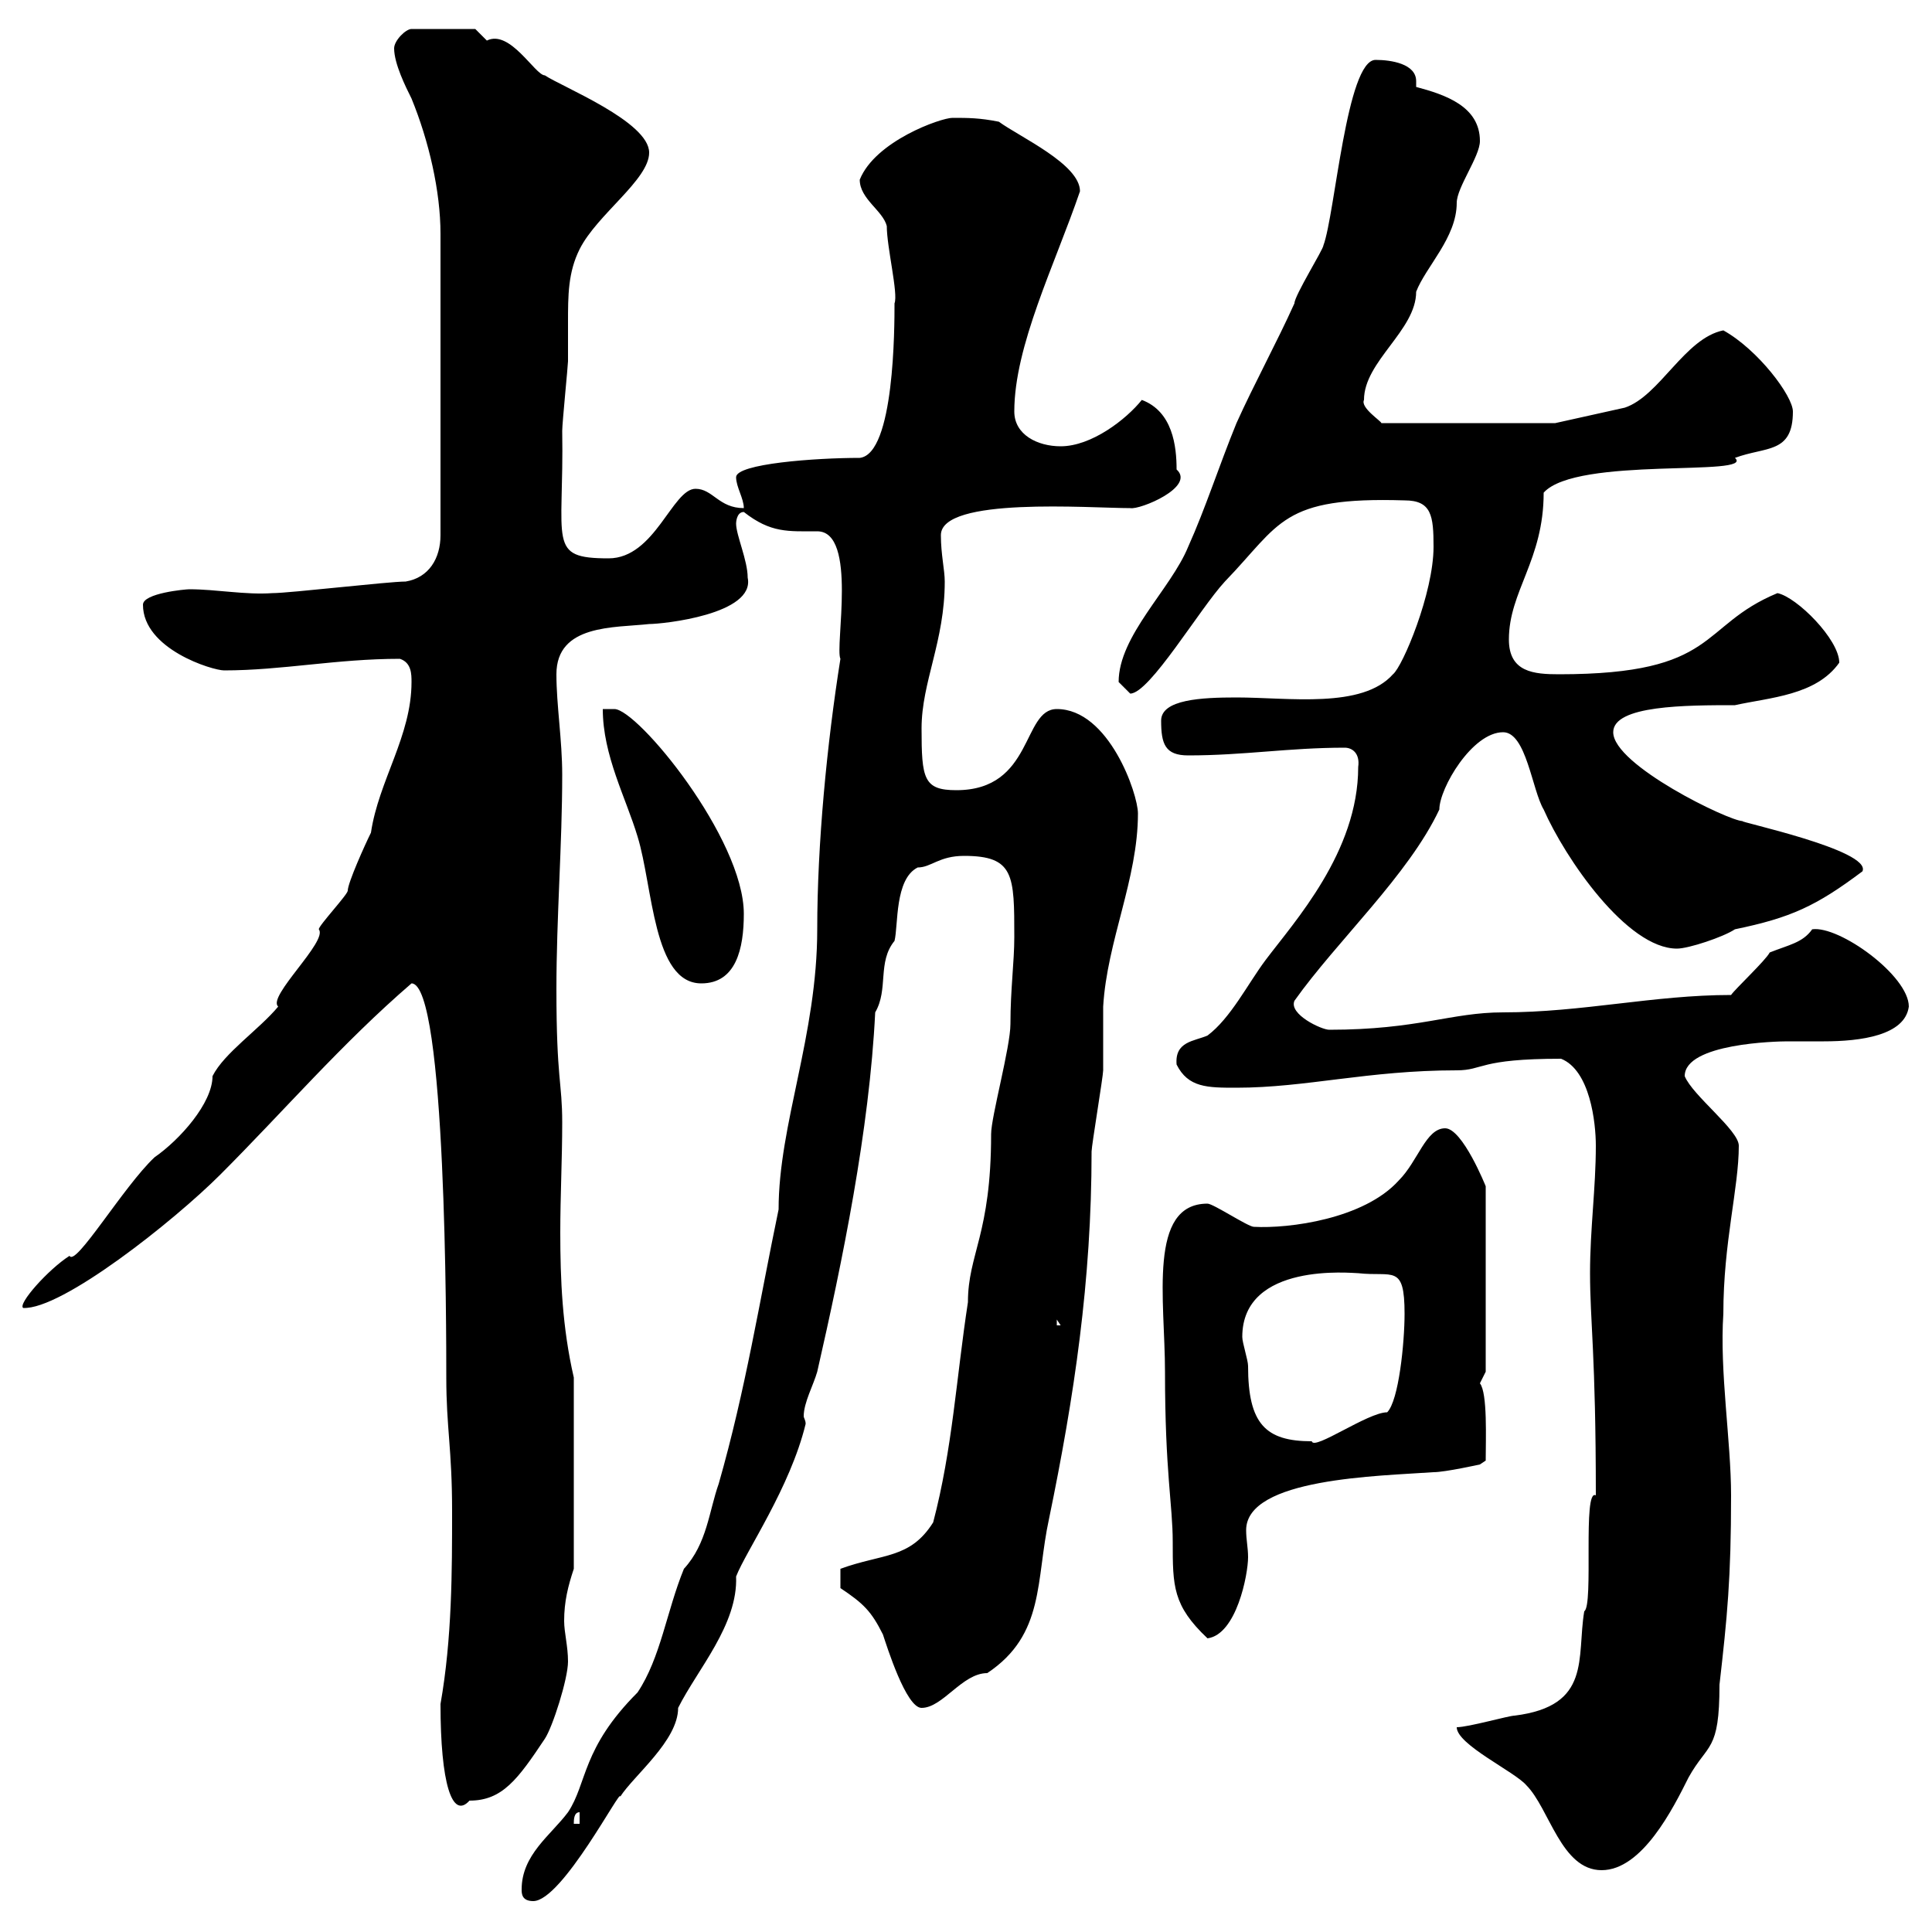<svg xmlns="http://www.w3.org/2000/svg" xmlns:xlink="http://www.w3.org/1999/xlink" width="300" height="300"><path d="M81 293.40C81 294 81 295.20 82.80 295.20C87.30 295.20 96.60 277.20 96.30 279C98.40 275.70 105.30 270.30 105.30 265.20C108.30 259.20 114.60 252.30 114.30 244.80C115.80 240.90 122.70 231 125.10 221.10C125.10 220.50 124.80 220.20 124.80 219.90C124.80 217.80 126.30 215.10 126.90 213C130.80 195.90 135 175.50 135.90 157.20C138 153.60 136.20 149.40 138.90 146.10C139.50 143.70 138.90 136.50 142.50 134.70C144.60 134.70 145.80 132.90 149.70 132.90C157.50 132.90 157.50 135.90 157.50 145.50C157.50 149.40 156.90 153.60 156.90 159C156.90 162.60 153.90 173.40 153.90 176.10C153.90 191.70 150.30 194.70 150.30 202.20C148.50 213.90 147.90 225 144.90 236.40C141.30 242.10 137.10 241.20 130.50 243.60L130.50 246.60C134.10 249 135.30 250.20 137.10 253.80C137.70 255.60 140.70 265.20 143.10 265.20C146.40 265.20 149.40 259.80 153.30 259.80C162.30 253.80 160.80 245.40 162.90 235.80C166.80 216.90 169.50 198.90 169.50 178.80C169.50 177.90 171.30 167.10 171.30 166.20C171.30 165.30 171.30 157.20 171.30 156.30C171.90 146.10 176.70 136.50 176.70 126.30C176.70 123.30 172.20 110.10 164.10 110.10C158.70 110.10 160.50 122.70 148.50 122.70C143.40 122.70 143.10 120.90 143.10 113.10C143.10 105.90 146.70 99.60 146.70 90.30C146.70 88.50 146.10 86.10 146.10 83.10C146.10 77.10 169.20 78.90 175.50 78.90C177 79.20 185.70 75.60 182.70 72.90C182.70 69.30 182.10 63.90 177.30 62.10C174.90 65.10 169.50 69.30 164.70 69.30C161.10 69.30 157.50 67.50 157.50 63.90C157.50 53.70 163.80 41.10 167.70 29.70C167.70 25.50 158.40 21.30 155.10 18.90C152.10 18.30 150.30 18.30 147.90 18.30C146.10 18.30 135.90 21.90 133.50 27.90C133.50 30.90 137.10 32.70 137.70 35.10C137.70 38.40 139.50 45.60 138.90 47.10C138.90 50.70 138.90 70.50 133.50 71.10C126.60 71.10 114.30 72 114.30 74.10C114.30 75.60 115.50 77.40 115.50 78.90C111.60 78.90 110.70 75.90 108 75.90C104.40 75.90 101.70 86.70 94.50 86.70C84.90 86.70 87.60 84.30 87.30 66.90C87.30 65.70 88.20 56.70 88.20 56.10C88.20 54.30 88.20 52.20 88.20 50.10C88.20 45.90 88.20 42.30 90 38.70C92.70 33.30 100.80 27.90 100.80 23.70C100.80 18.90 87.30 13.50 84.60 11.70C83.10 11.70 79.20 4.50 75.60 6.30C75.60 6.30 73.80 4.50 73.80 4.50L63.90 4.50C63 4.50 61.20 6.30 61.20 7.50C61.20 9.90 63 13.50 63.90 15.30C66.60 21.90 68.40 29.70 68.40 36.30L68.40 83.10C68.40 86.70 66.60 89.70 63 90.30C60.30 90.30 45 92.10 42.30 92.10C38.10 92.40 33.60 91.50 29.40 91.50C28.80 91.50 22.20 92.10 22.20 93.90C22.20 100.80 33 104.10 34.80 104.10C43.80 104.10 52.20 102.30 62.10 102.30C63.90 102.90 63.90 104.70 63.90 105.90C63.90 114.30 58.80 121.20 57.60 129.30C56.70 131.10 54 137.10 54 138.30C54 138.90 49.50 143.70 49.50 144.30C51 146.10 41.40 154.80 43.20 156.30C40.20 159.90 34.80 163.50 33 167.10C33 171.30 27.90 177 24 179.70C19.20 184.20 11.70 196.80 10.80 195C7.50 197.10 2.70 202.50 3.60 203.10C9.60 203.40 27 189.60 34.20 182.40C44.10 172.50 53.10 162 63.90 152.70C69.30 152.70 69.30 207 69.30 213.90C69.30 221.70 70.20 225 70.20 234.60C70.20 243.90 70.20 254.40 68.40 264.60C68.40 276.90 70.20 282.60 72.90 279.60C78 279.60 80.40 276.30 84.60 270C85.80 268.20 88.20 260.70 88.20 258C88.20 255.60 87.60 253.50 87.60 251.70C87.60 248.70 88.20 246.30 89.10 243.60L89.10 213.90C87.30 206.10 87 198.60 87 191.40C87 185.70 87.30 180 87.30 174.30C87.30 168 86.40 167.70 86.40 153.60C86.40 142.50 87.30 131.10 87.30 120.30C87.30 114.90 86.40 109.50 86.40 104.70C86.40 96.90 95.40 97.50 100.80 96.90C102.90 96.90 117.30 95.40 116.10 89.70C116.10 87 114.30 83.10 114.30 81.30C114.30 81.30 114.30 79.50 115.50 79.50C119.70 82.80 122.40 82.50 126.90 82.50C133.20 82.50 129.60 100.50 130.50 102.30C128.40 115.50 126.90 131.10 126.90 144.30C126.90 160.80 120.90 174.60 120.90 187.80C117.90 202.20 115.80 215.70 111.60 230.40C110.10 234.60 109.80 239.70 106.20 243.60C103.50 250.20 102.60 257.40 99 262.80C90.30 271.50 91.20 276.90 88.20 281.40C85.50 285 81 288 81 293.40ZM226.20 268.20C226.20 270.90 235.20 275.10 237 277.20C240.60 280.80 242.40 290.40 248.70 290.40C255 290.40 259.80 280.80 262.20 276C265.20 270.60 267 272.10 267 261.60C268.20 251.10 268.80 245.10 268.80 232.20C268.80 223.80 267 213 267.60 204C267.60 192.90 270 184.50 270 177.90C270 175.50 262.80 170.10 261.60 167.10C261.60 162 276 161.70 277.50 161.70C279.30 161.70 281.40 161.70 283.20 161.70C288.90 161.70 295.80 160.80 296.40 156.30C296.40 151.50 285.60 143.70 281.40 144.30C279.90 146.40 277.80 146.70 274.80 147.90C274.20 149.10 269.40 153.60 268.80 154.50C256.80 154.50 245.70 157.20 233.40 157.20C225.30 157.20 220.20 159.90 206.40 159.90C205.20 159.90 200.10 157.50 201 155.40C207.60 146.10 218.70 135.90 223.50 125.70C223.50 122.40 228.60 113.70 233.40 113.70C237 113.70 237.90 122.70 239.70 125.70C243 133.20 252.60 147.30 260.40 147.30C262.20 147.30 267.60 145.50 269.40 144.30C278.10 142.50 282 140.70 289.20 135.30C290.70 132 269.40 127.50 270.60 127.50C268.50 127.50 250.50 118.80 250.50 113.70C250.50 109.50 261.90 109.50 269.40 109.50C274.80 108.30 282 108 285.60 102.90C285.60 99.30 279 92.70 276 92.10C263.70 97.20 267 104.70 242.10 104.70C238.20 104.70 234.30 104.40 234.30 99.30C234.30 91.80 239.70 87 239.70 76.50C244.80 70.80 272.70 74.10 269.40 71.10C274.20 69.30 278.40 70.50 278.40 63.90C278.40 61.50 273 54.30 267.60 51.30C261.60 52.50 257.70 61.50 252.30 63.30C249.60 63.90 241.50 65.70 241.50 65.70L214.50 65.70C214.50 65.40 211.20 63.30 211.80 62.10C211.80 56.10 219.90 51.30 219.90 45.30C221.40 41.40 226.20 36.90 226.20 31.50C226.20 29.10 229.80 24.30 229.80 21.90C229.80 16.50 224.40 14.70 219.90 13.50C219.90 13.20 219.90 12.90 219.90 12.60C219.90 9.90 216 9.30 213.60 9.30C209.10 9.30 207.30 33.30 205.50 38.10C205.50 38.70 201 45.90 201 47.10C198.30 53.10 194.70 59.70 192 65.70C189.30 72.30 187.20 78.90 184.50 84.90C181.80 91.50 173.70 98.70 173.70 105.90C173.70 105.90 175.50 107.70 175.50 107.70C178.50 107.70 186.30 94.50 190.20 90.30C198.90 81.30 198.90 77.10 218.10 77.70C222.30 77.70 222.60 80.10 222.60 84.90C222.60 92.10 217.80 103.50 216.30 104.70C211.50 110.10 200.10 108.30 192 108.30C186.60 108.30 180.30 108.60 180.30 111.90C180.30 115.50 180.90 117.30 184.50 117.30C193.20 117.30 200.10 116.10 208.80 116.10C210 116.10 211.20 117 210.90 119.10C210.90 132.30 201 143.10 196.50 149.10C193.80 152.70 191.10 158.10 187.50 160.80C185.40 161.70 182.40 161.70 182.70 165.30C184.50 168.90 187.50 168.90 192 168.90C202.80 168.90 212.40 166.20 226.20 166.20C230.40 166.20 229.50 164.40 242.40 164.40C246.90 166.20 247.80 174.30 247.80 177.90C247.80 184.50 246.90 190.80 246.90 197.70C246.90 205.20 247.80 210.30 247.80 232.20C245.70 231 247.50 249.30 246 250.20C244.80 257.40 247.20 264.90 235.20 266.40C234.30 266.40 228 268.20 226.20 268.20ZM90 281.40L90 283.20L89.10 283.20C89.10 282.60 89.10 281.40 90 281.40ZM180.90 213C180.90 228.60 182.10 233.70 182.10 239.40C182.10 246.30 182.10 249.30 187.50 254.40C192 253.80 193.80 244.50 193.80 241.80C193.80 240.30 193.50 239.10 193.50 237.60C193.50 229.50 214.20 229.20 222.60 228.60C224.40 228.60 229.80 227.40 229.80 227.40L230.70 226.80C230.70 223.50 231 216.30 229.80 214.80C229.80 214.80 230.70 213 230.70 213L230.70 184.20C230.70 184.20 227.10 175.20 224.40 175.20C221.40 175.20 220.20 180.30 217.20 183.30C211.80 189.30 200.10 190.80 194.70 190.50C193.80 190.50 188.40 186.90 187.50 186.90C178.20 186.90 180.90 201.90 180.90 213ZM192.90 207.60C192.90 195.90 210 197.70 210.90 197.70C216.30 198.30 218.10 196.20 218.10 204C218.10 208.50 217.20 217.50 215.40 219.30C212.40 219.30 204 225.30 203.70 223.80C196.50 223.80 193.80 221.10 193.80 212.10C193.80 211.20 192.90 208.50 192.90 207.60ZM164.10 204.90L164.70 205.80L164.10 205.80ZM93.60 110.10C93.60 117.30 97.20 123.90 99 129.90C101.40 137.70 101.40 152.70 108.90 152.70C114.30 152.70 115.50 147.30 115.50 141.90C115.50 130.20 99 110.10 95.40 110.10Z"/></svg>